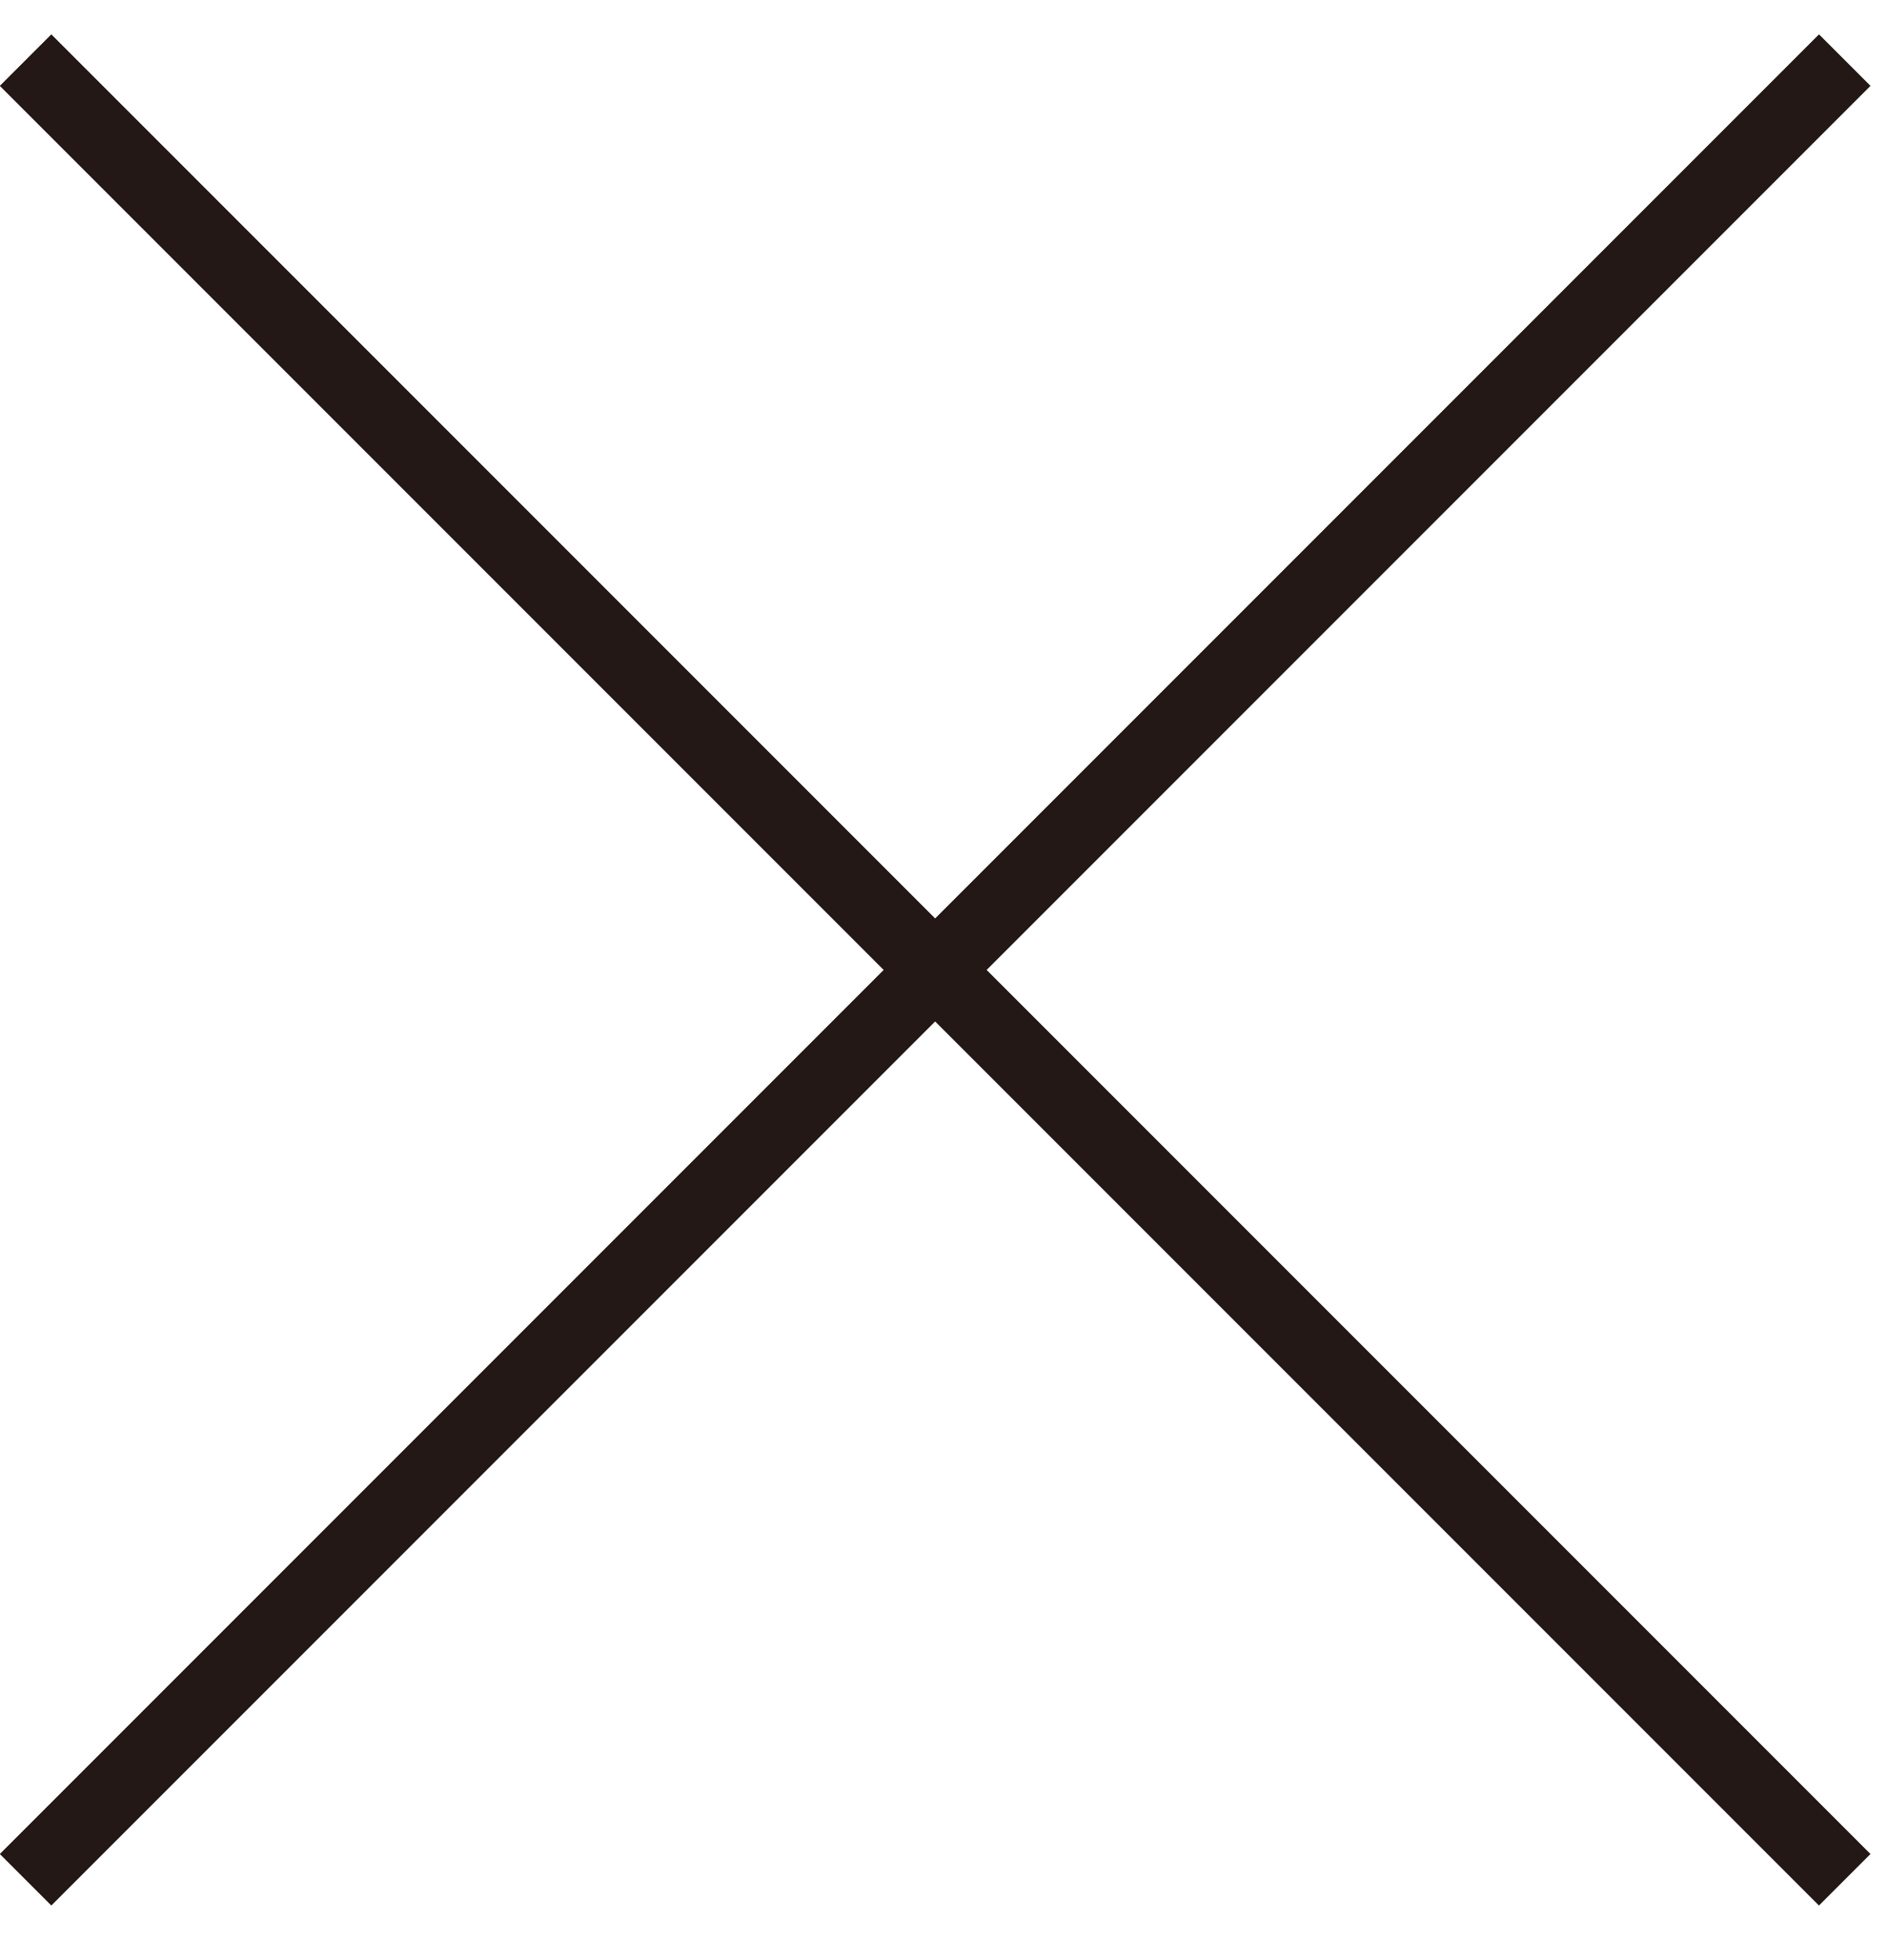 <svg width="26" height="27" viewBox="0 0 26 27" fill="none" xmlns="http://www.w3.org/2000/svg">
<rect x="0.707" y="0.476" width="35.444" height="1" transform="rotate(45 0.707 0.476)" fill="#231815"/>
<rect x="0.707" y="0.476" width="35.444" height="1" transform="rotate(45 0.707 0.476)" fill="#231815"/>
<rect x="25.77" y="1.183" width="35.444" height="1" transform="rotate(135 25.77 1.183)" fill="#231815"/>
<rect x="25.77" y="1.183" width="35.444" height="1" transform="rotate(135 25.77 1.183)" fill="#231815"/>
</svg>
